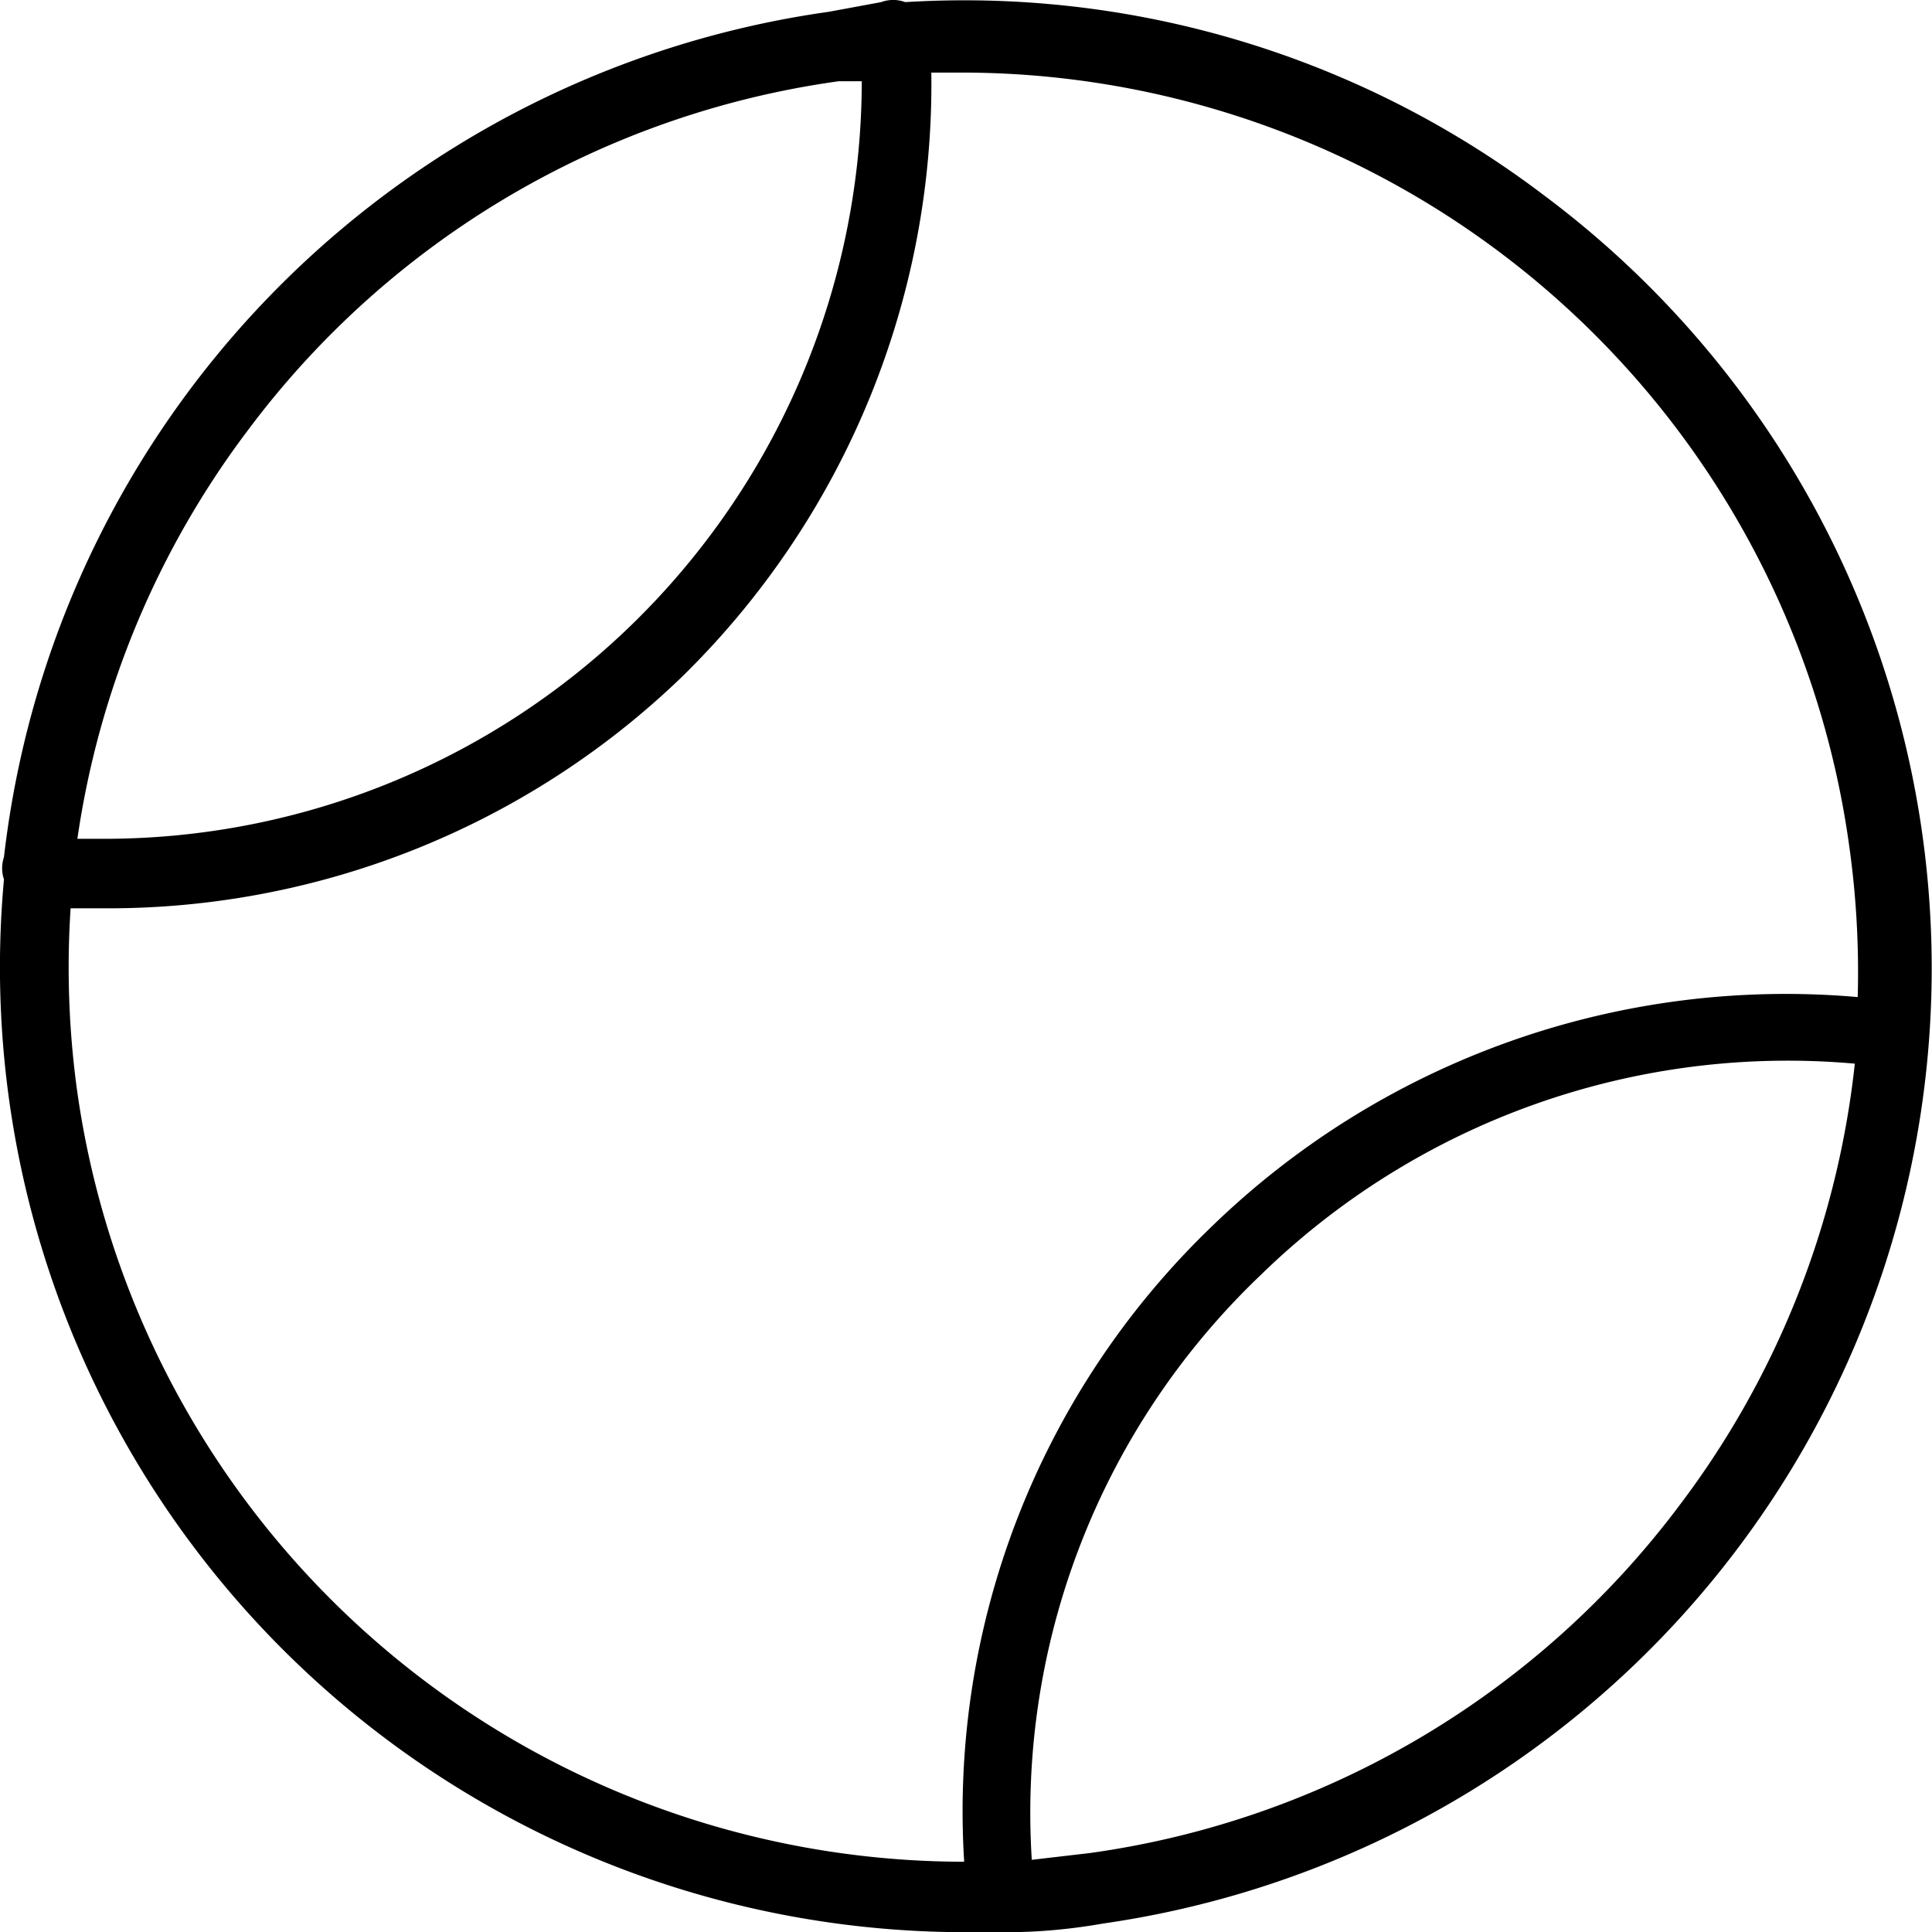 <?xml version="1.0" encoding="UTF-8" standalone="no"?>
<svg xmlns:dc="http://purl.org/dc/elements/1.1/" xmlns:cc="http://creativecommons.org/ns#" xmlns:rdf="http://www.w3.org/1999/02/22-rdf-syntax-ns#" xmlns:svg="http://www.w3.org/2000/svg" xmlns="http://www.w3.org/2000/svg" xmlns:sodipodi="http://sodipodi.sourceforge.net/DTD/sodipodi-0.dtd" xmlns:inkscape="http://www.inkscape.org/namespaces/inkscape" viewBox="0 0 20 20" version="1.1" id="svg8" sodipodi:docname="tennis.svg" inkscape:version="0.92.3 (2405546, 2018-03-11)" width="40" height="40">
  <defs id="defs12"/>
  <sodipodi:namedview pagecolor="#ffffff" bordercolor="#666666" borderopacity="1" objecttolerance="10" gridtolerance="10" guidetolerance="10" inkscape:pageopacity="0" inkscape:pageshadow="2" inkscape:window-width="1680" inkscape:window-height="963" id="namedview10" showgrid="false" inkscape:zoom="11.8" inkscape:cx="10.211864" inkscape:cy="10" inkscape:window-x="3360" inkscape:window-y="0" inkscape:window-maximized="1" inkscape:current-layer="svg8"/>
  <title id="title2">Tennis</title>
  <g id="Слой_2" data-name="Слой 2" transform="matrix(1,0,0,0.999,-0.019,0.022)">
    <g id="Слой_1-2" data-name="Слой 1">
      <path d="M 16,2 A 9.92,9.92 0 0 0 9.39,0 0.36,0.36 0 0 0 9.14,0 L 8.6,0.1 A 10,10 0 0 0 0.06,8.86 0.36,0.36 0 0 0 0.06,9.09 10,10 0 0 0 10,20 h 0.44 q 0.49,0 1,-0.09 A 10,10 0 0 0 16,2 Z M 2.59,4.43 A 9.21,9.21 0 0 1 8.7,0.82 H 8.94 A 7.87,7.87 0 0 1 6.56,6.45 7.83,7.83 0 0 1 1.08,8.67 H 0.82 A 9.22,9.22 0 0 1 2.59,4.43 Z M 0.82,11.3 A 9.36,9.36 0 0 1 0.75,9.39 H 1.08 A 8.55,8.55 0 0 0 7.07,7 8.6,8.6 0 0 0 9.66,0.73 H 10 a 9.28,9.28 0 0 1 9.16,8 9.37,9.37 0 0 1 0.09,1.58 8.53,8.53 0 0 0 -6.7,2.39 A 8.41,8.41 0 0 0 10,19.27 9.28,9.28 0 0 1 0.82,11.3 Z m 16.59,4.27 a 9.21,9.21 0 0 1 -6.11,3.61 l -0.6,0.07 a 7.7,7.7 0 0 1 2.37,-6.06 7.81,7.81 0 0 1 6.15,-2.19 9.22,9.22 0 0 1 -1.81,4.57 z" id="path4" inkscape:connector-curvature="0"/>
    </g>
  </g>
</svg>

